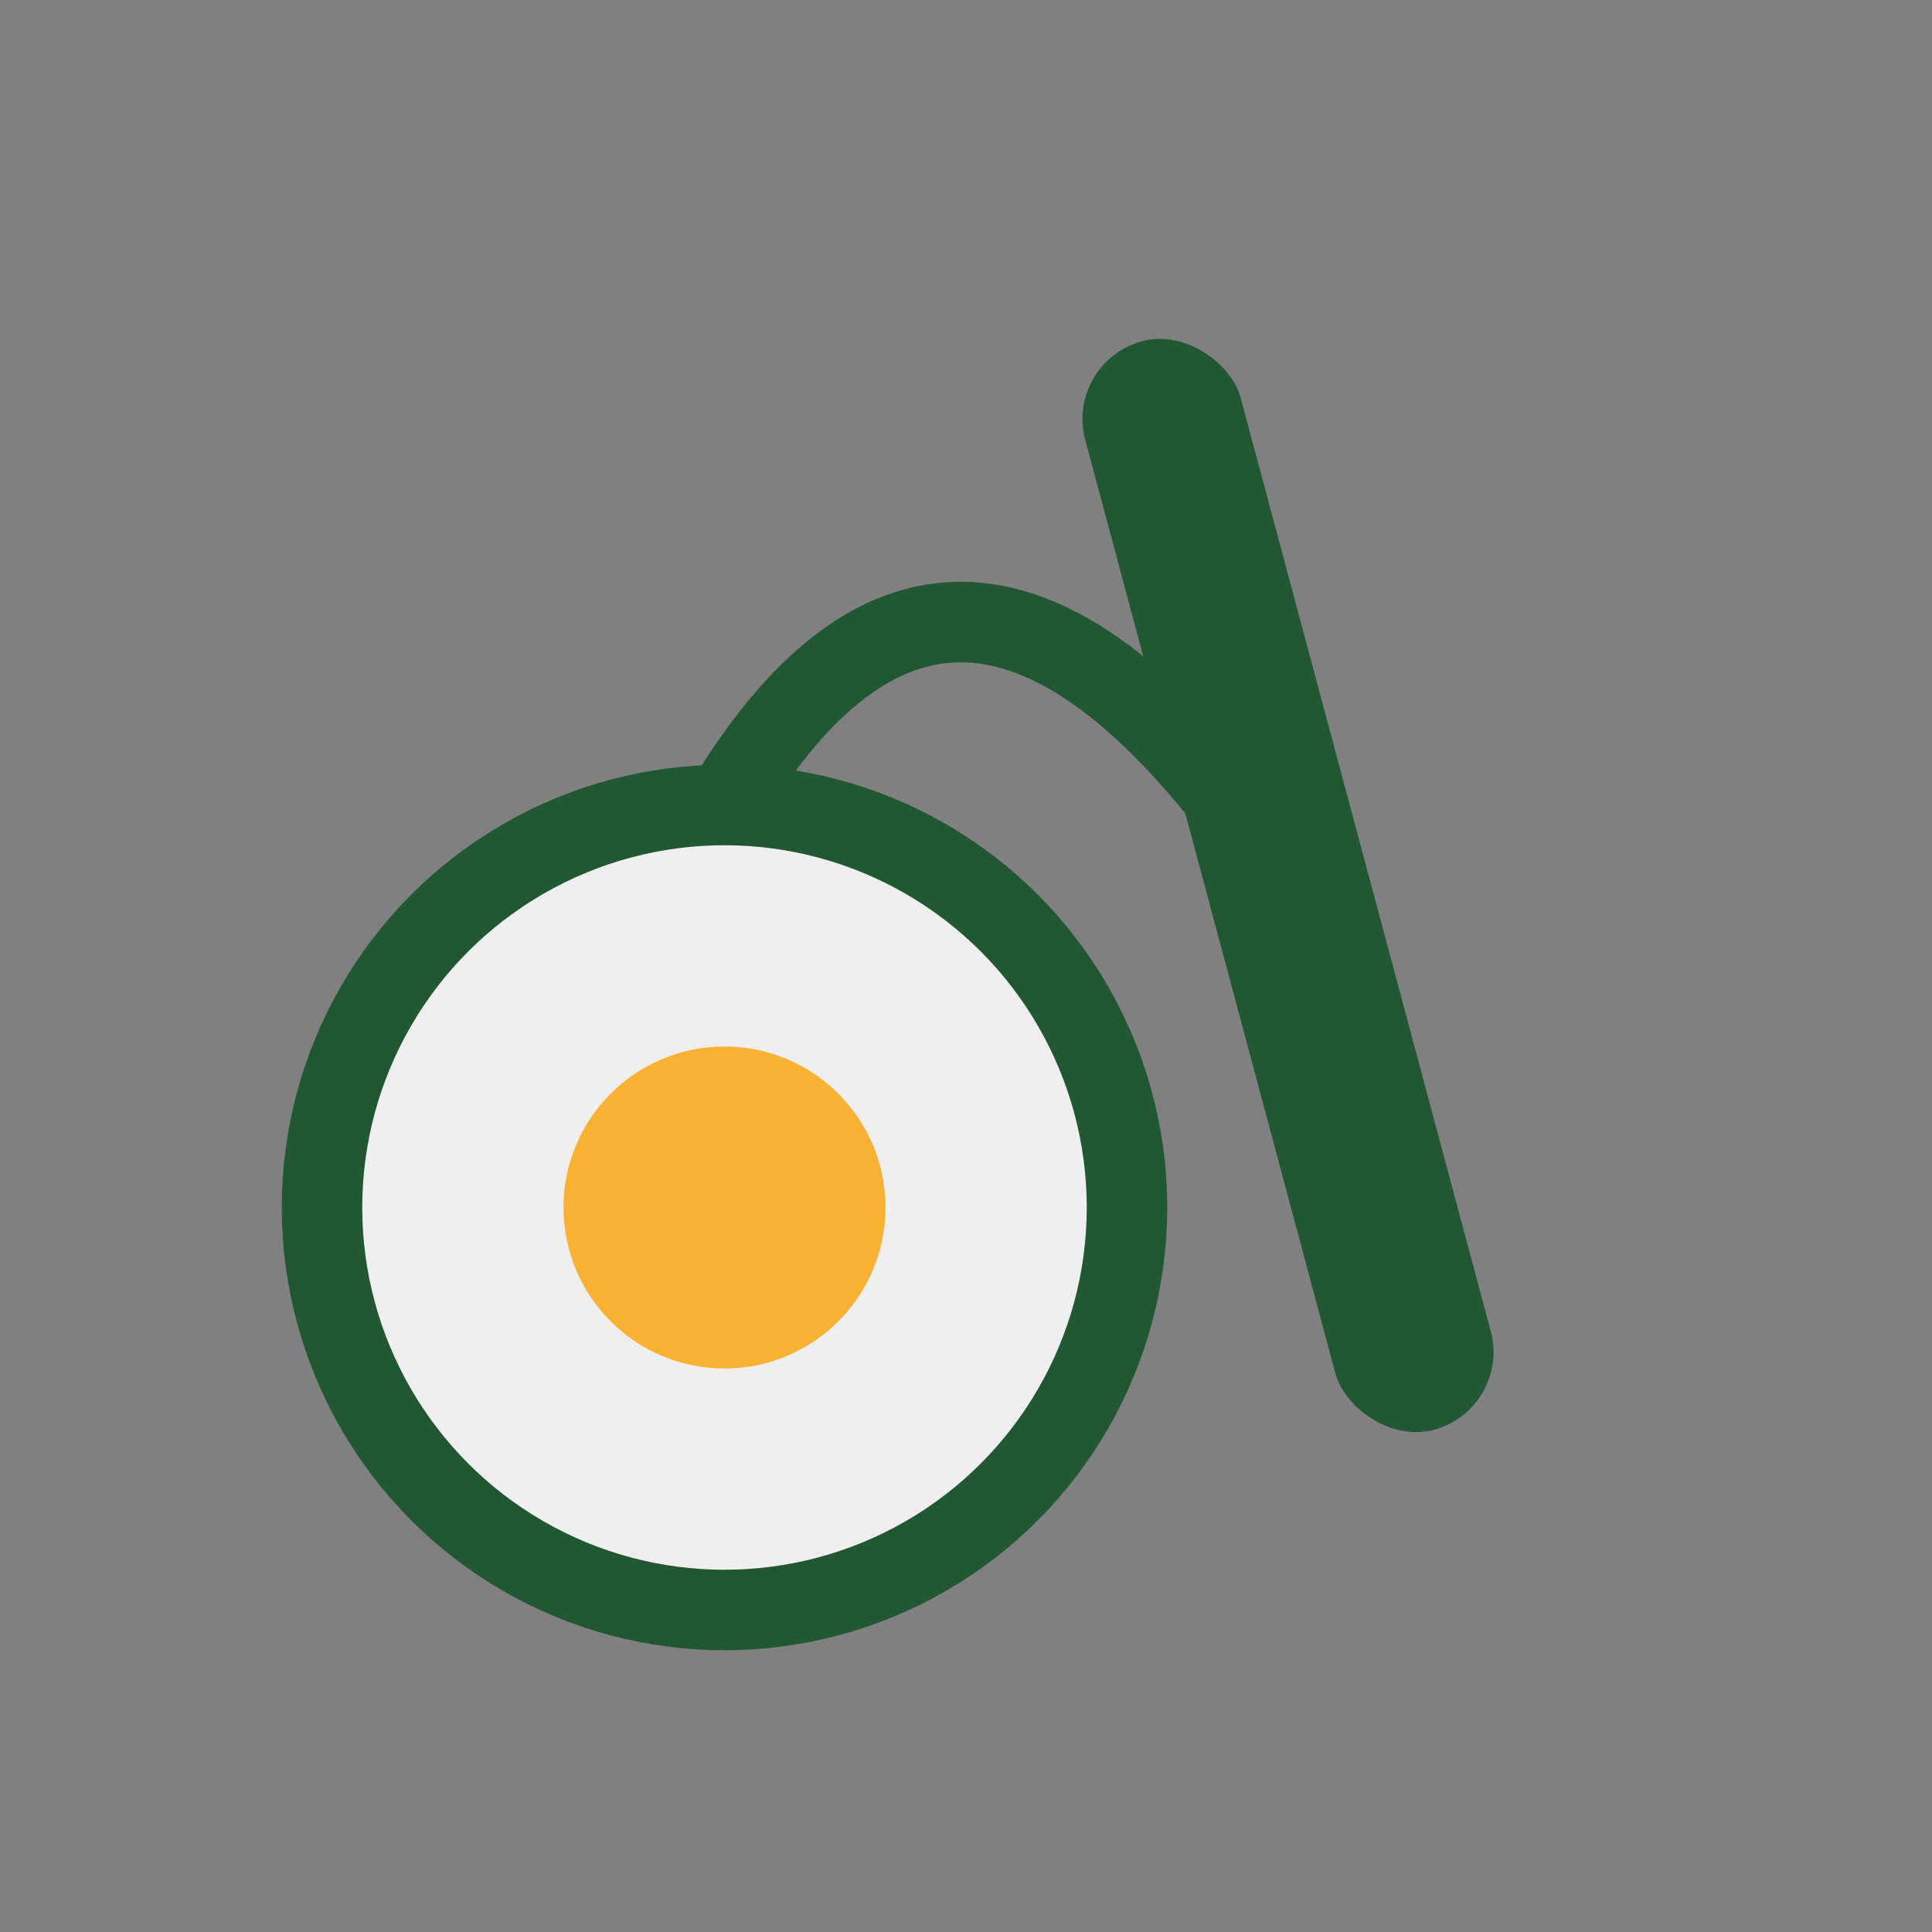 <?xml version="1.0" encoding="UTF-8"?>
<svg xmlns="http://www.w3.org/2000/svg" width="48" height="48" viewBox="0 0 48 48"><rect x="0" y="0" width="48" height="48" fill="#808080" stroke="none"/><circle cx="18" cy="30" r="10" fill="#EFEFEF" stroke="#215732" stroke-width="2"/><rect x="30" y="8" width="4" height="28" rx="2" fill="#215732" transform="rotate(-15 32 22)"/><circle cx="18" cy="30" r="4" fill="#F9B233"/><path d="M18 20 Q24 10 32 22" fill="none" stroke="#215732" stroke-width="2"/></svg>